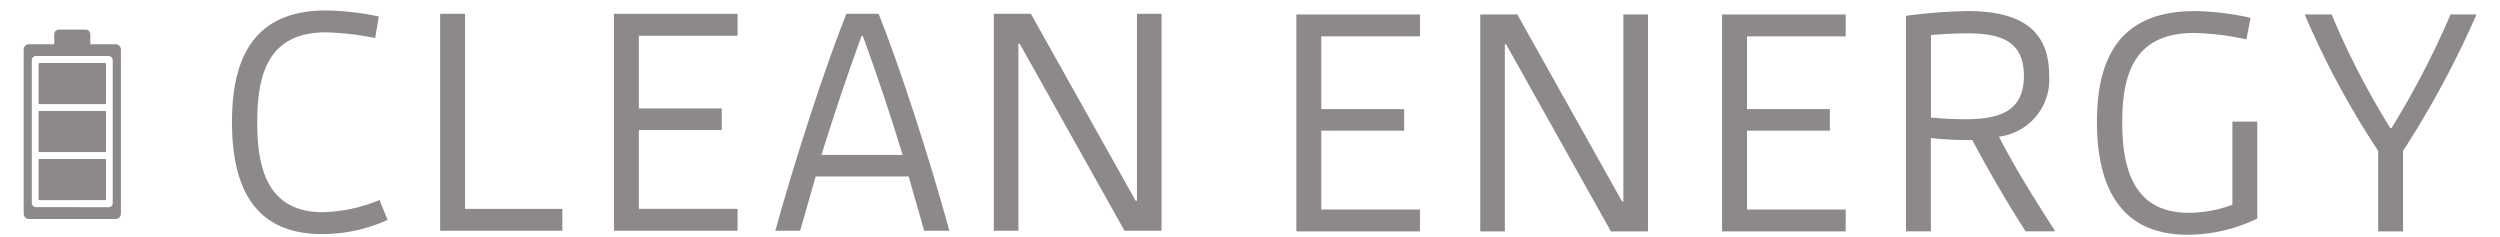 <svg height="20" viewBox="0 0 211 20" width="211" xmlns="http://www.w3.org/2000/svg">
  <g opacity=".5" transform="translate(2 .882)">
    <g fill="#1a1311">
      <path d="m17.58 9.438c0-5.259 1.705-9.438 7.959-9.438a23.475 23.475 0 0 1 4.437.511l-.315 1.82a23.756 23.756 0 0 0 -4.15-.483c-4.889 0-5.8 3.553-5.8 7.59 0 3.78.8 7.59 5.544 7.59a13.4 13.4 0 0 0 4.776-1.028l.683 1.678a13.387 13.387 0 0 1 -5.514 1.198c-5.884 0-7.618-4.151-7.618-9.438"/>
      <path d="m35.148.285h2.1v16.459h8.215v1.848h-10.315z"/>
      <path d="m49.815.285h10.434v1.848h-8.33v6.139h6.994v1.82h-6.994v6.652h8.33v1.848h-10.434z"/>
      <path d="m69.428.285h2.729c1.791 4.463 4.292 12.194 5.97 18.306h-2.127l-1.307-4.577h-7.851l-1.309 4.577h-2.1c1.706-6.112 4.207-13.843 6-18.306m4.748 11.91c-1.023-3.383-2.16-6.766-3.354-10.034h-.115c-1.193 3.268-2.33 6.651-3.383 10.034z"/>
      <path d="m81.879.285h3.127l8.841 15.776h.114v-15.776h2.074v18.307h-3.127l-8.841-15.778h-.113v15.778h-2.075z"/>
      <path d="m107.413.34h10.433v1.848h-8.329v6.139h6.993v1.82h-6.993v6.653h8.329v1.848h-10.433z"/>
      <path d="m122.934.34h3.127l8.839 15.776h.113v-15.776h2.076v18.307h-3.128l-8.839-15.778h-.113v15.778h-2.075z"/>
      <path d="m143.344.34h10.433v1.848h-8.329v6.139h6.993v1.82h-6.993v6.653h8.329v1.848h-10.433z"/>
      <path d="m158.865.452a45.225 45.225 0 0 1 5.173-.4c3.952 0 6.908 1.194 6.908 5.4a4.847 4.847 0 0 1 -4.236 5.2c1.307 2.558 2.957 5.2 4.719 7.931l-.029.057h-2.444c-1.621-2.53-3.156-5.174-4.492-7.7a30.341 30.341 0 0 1 -3.5-.17v7.874h-2.1zm5.035 8.728c2.928 0 4.918-.711 4.918-3.668 0-2.871-1.877-3.581-4.776-3.581-.853 0-2.019.057-3.07.142v6.964c1.08.114 2.274.143 2.928.143"/>
      <path d="m174.982 9.407c0-5.287 1.848-9.353 8.244-9.353a22.507 22.507 0 0 1 4.719.57l-.345 1.819a23.037 23.037 0 0 0 -4.4-.543c-4.945 0-6.083 3.269-6.083 7.533 0 3.9.938 7.647 5.628 7.647a10.621 10.621 0 0 0 3.668-.683v-7.018h2.1v8.187a13.658 13.658 0 0 1 -5.885 1.364c-5.8 0-7.646-4.235-7.646-9.523"/>
      <path d="m198.717 11.852a72.732 72.732 0 0 1 -6.2-11.513h2.273a67.427 67.427 0 0 0 4.946 9.579h.115a73.854 73.854 0 0 0 4.978-9.579h2.189a80.467 80.467 0 0 1 -6.2 11.513v6.794h-2.1z"/>
      <path d="m7.755 2.853h-7.314a.446.446 0 0 0 -.441.452v13.848a.446.446 0 0 0 .441.451h7.314a.452.452 0 0 0 .451-.451v-13.848a.452.452 0 0 0 -.451-.452m-6.721 13.747a.349.349 0 0 1 -.35-.348v-12.052a.352.352 0 0 1 .35-.354h6.13a.354.354 0 0 1 .35.354v12.057a.351.351 0 0 1 -.35.348z"/>
      <rect height="3.468" rx=".071" width="5.692" x="1.255" y="4.438"/>
      <rect height="3.465" rx=".071" width="5.692" x="1.255" y="8.487"/>
      <rect height="3.47" rx=".071" width="5.692" x="1.255" y="12.537"/>
      <path d="m.4 0h2.245a.4.4 0 0 1 .4.4v.819a.4.4 0 0 1 -.4.4h-2.245a.4.4 0 0 1 -.4-.4v-.819a.4.4 0 0 1 .4-.4z" transform="translate(2.579 1.616)"/>
    </g>
    <path d="m0 0h207.018v18.931h-207.018z" fill="none"/>
    <path d="m-2-.882h211v20h-211z" fill="none"/>
  </g>
</svg>